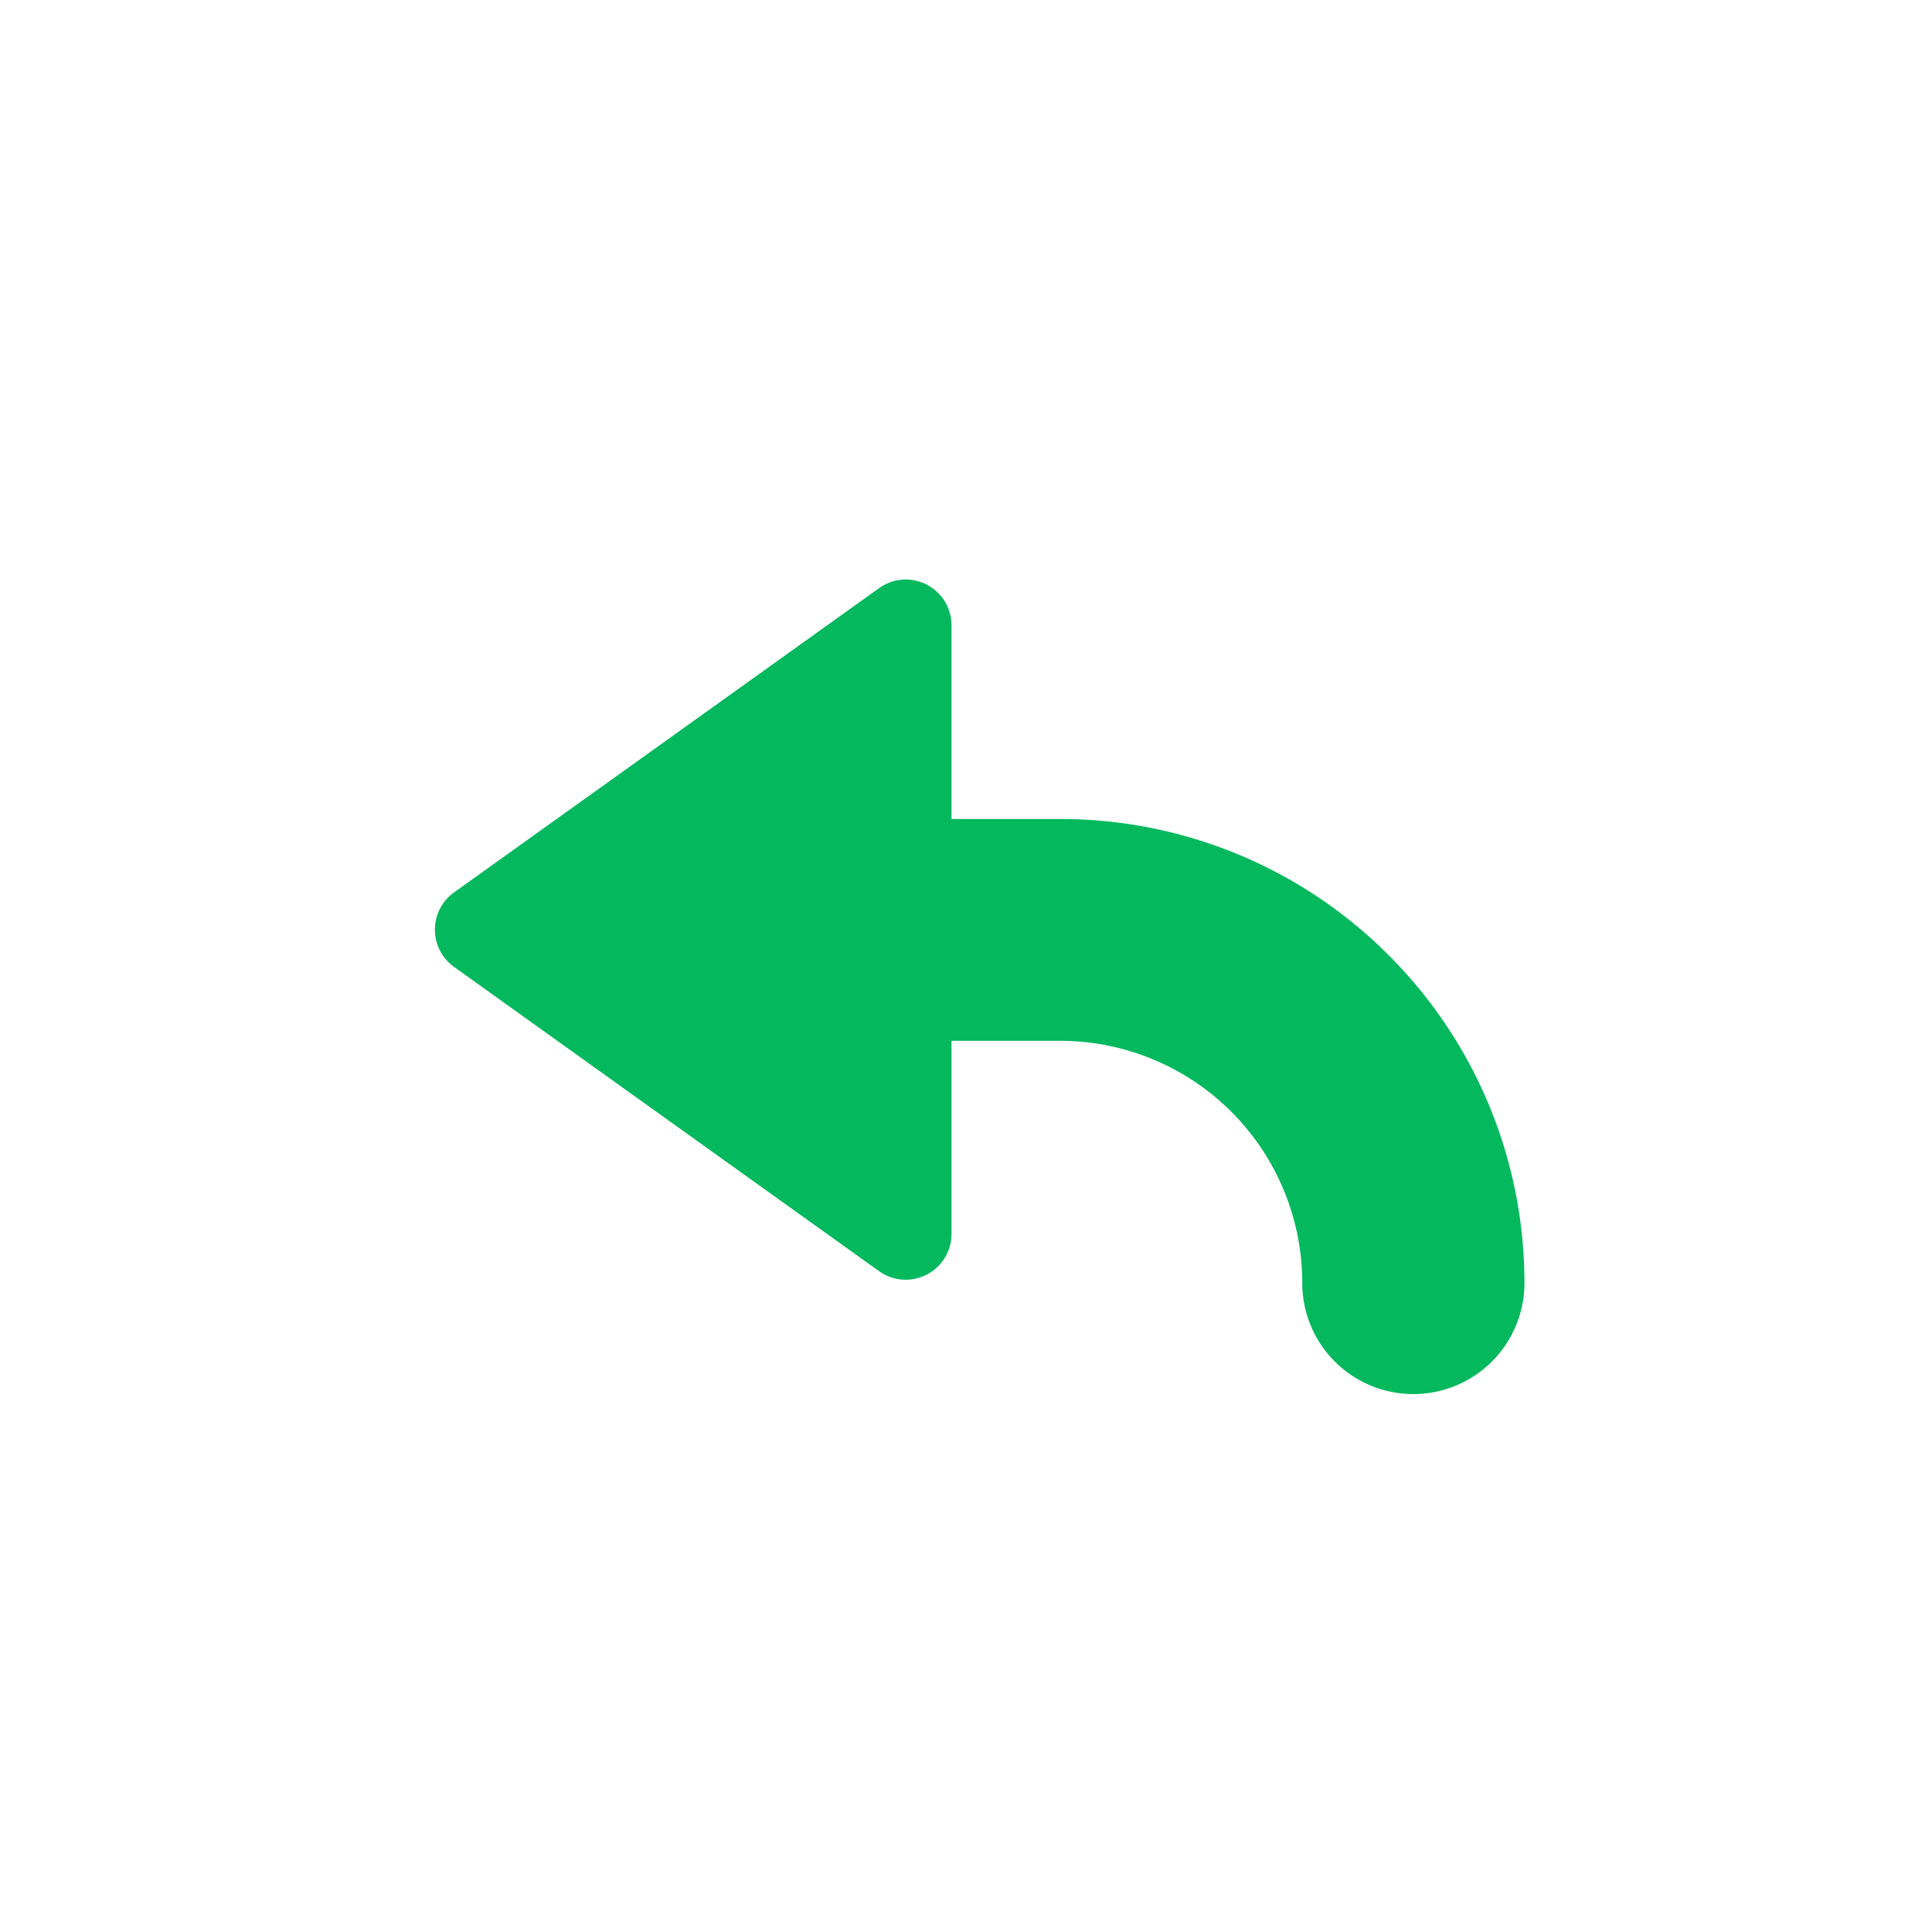 <svg xmlns="http://www.w3.org/2000/svg" xmlns:xlink="http://www.w3.org/1999/xlink" width="40" height="40" viewBox="0 0 40 40">
  <defs>
    <clipPath id="clip-path">
      <rect id="長方形_1744" data-name="長方形 1744" width="40" height="40" transform="translate(314 3368)" fill="#fff" stroke="#707070" stroke-width="1"/>
    </clipPath>
  </defs>
  <g id="マスクグループ_42" data-name="マスクグループ 42" transform="translate(-314 -3368)" clip-path="url(#clip-path)">
    <g id="返信矢印2" transform="translate(323 3380)">
      <path id="パス_8984" data-name="パス 8984" d="M19.742,72.41A9.589,9.589,0,0,0,12.947,69.6H10.7V65.59a.947.947,0,0,0-1.5-.77l-8.8,6.3a.948.948,0,0,0,0,1.541l8.8,6.3a.948.948,0,0,0,1.5-.77V74.192h2.248a5.014,5.014,0,0,1,5.014,5.014,2.3,2.3,0,0,0,4.6,0A9.59,9.59,0,0,0,19.742,72.41Z" transform="translate(0 -64.643)" fill="#04b85e"/>
    </g>
  </g>
</svg>
